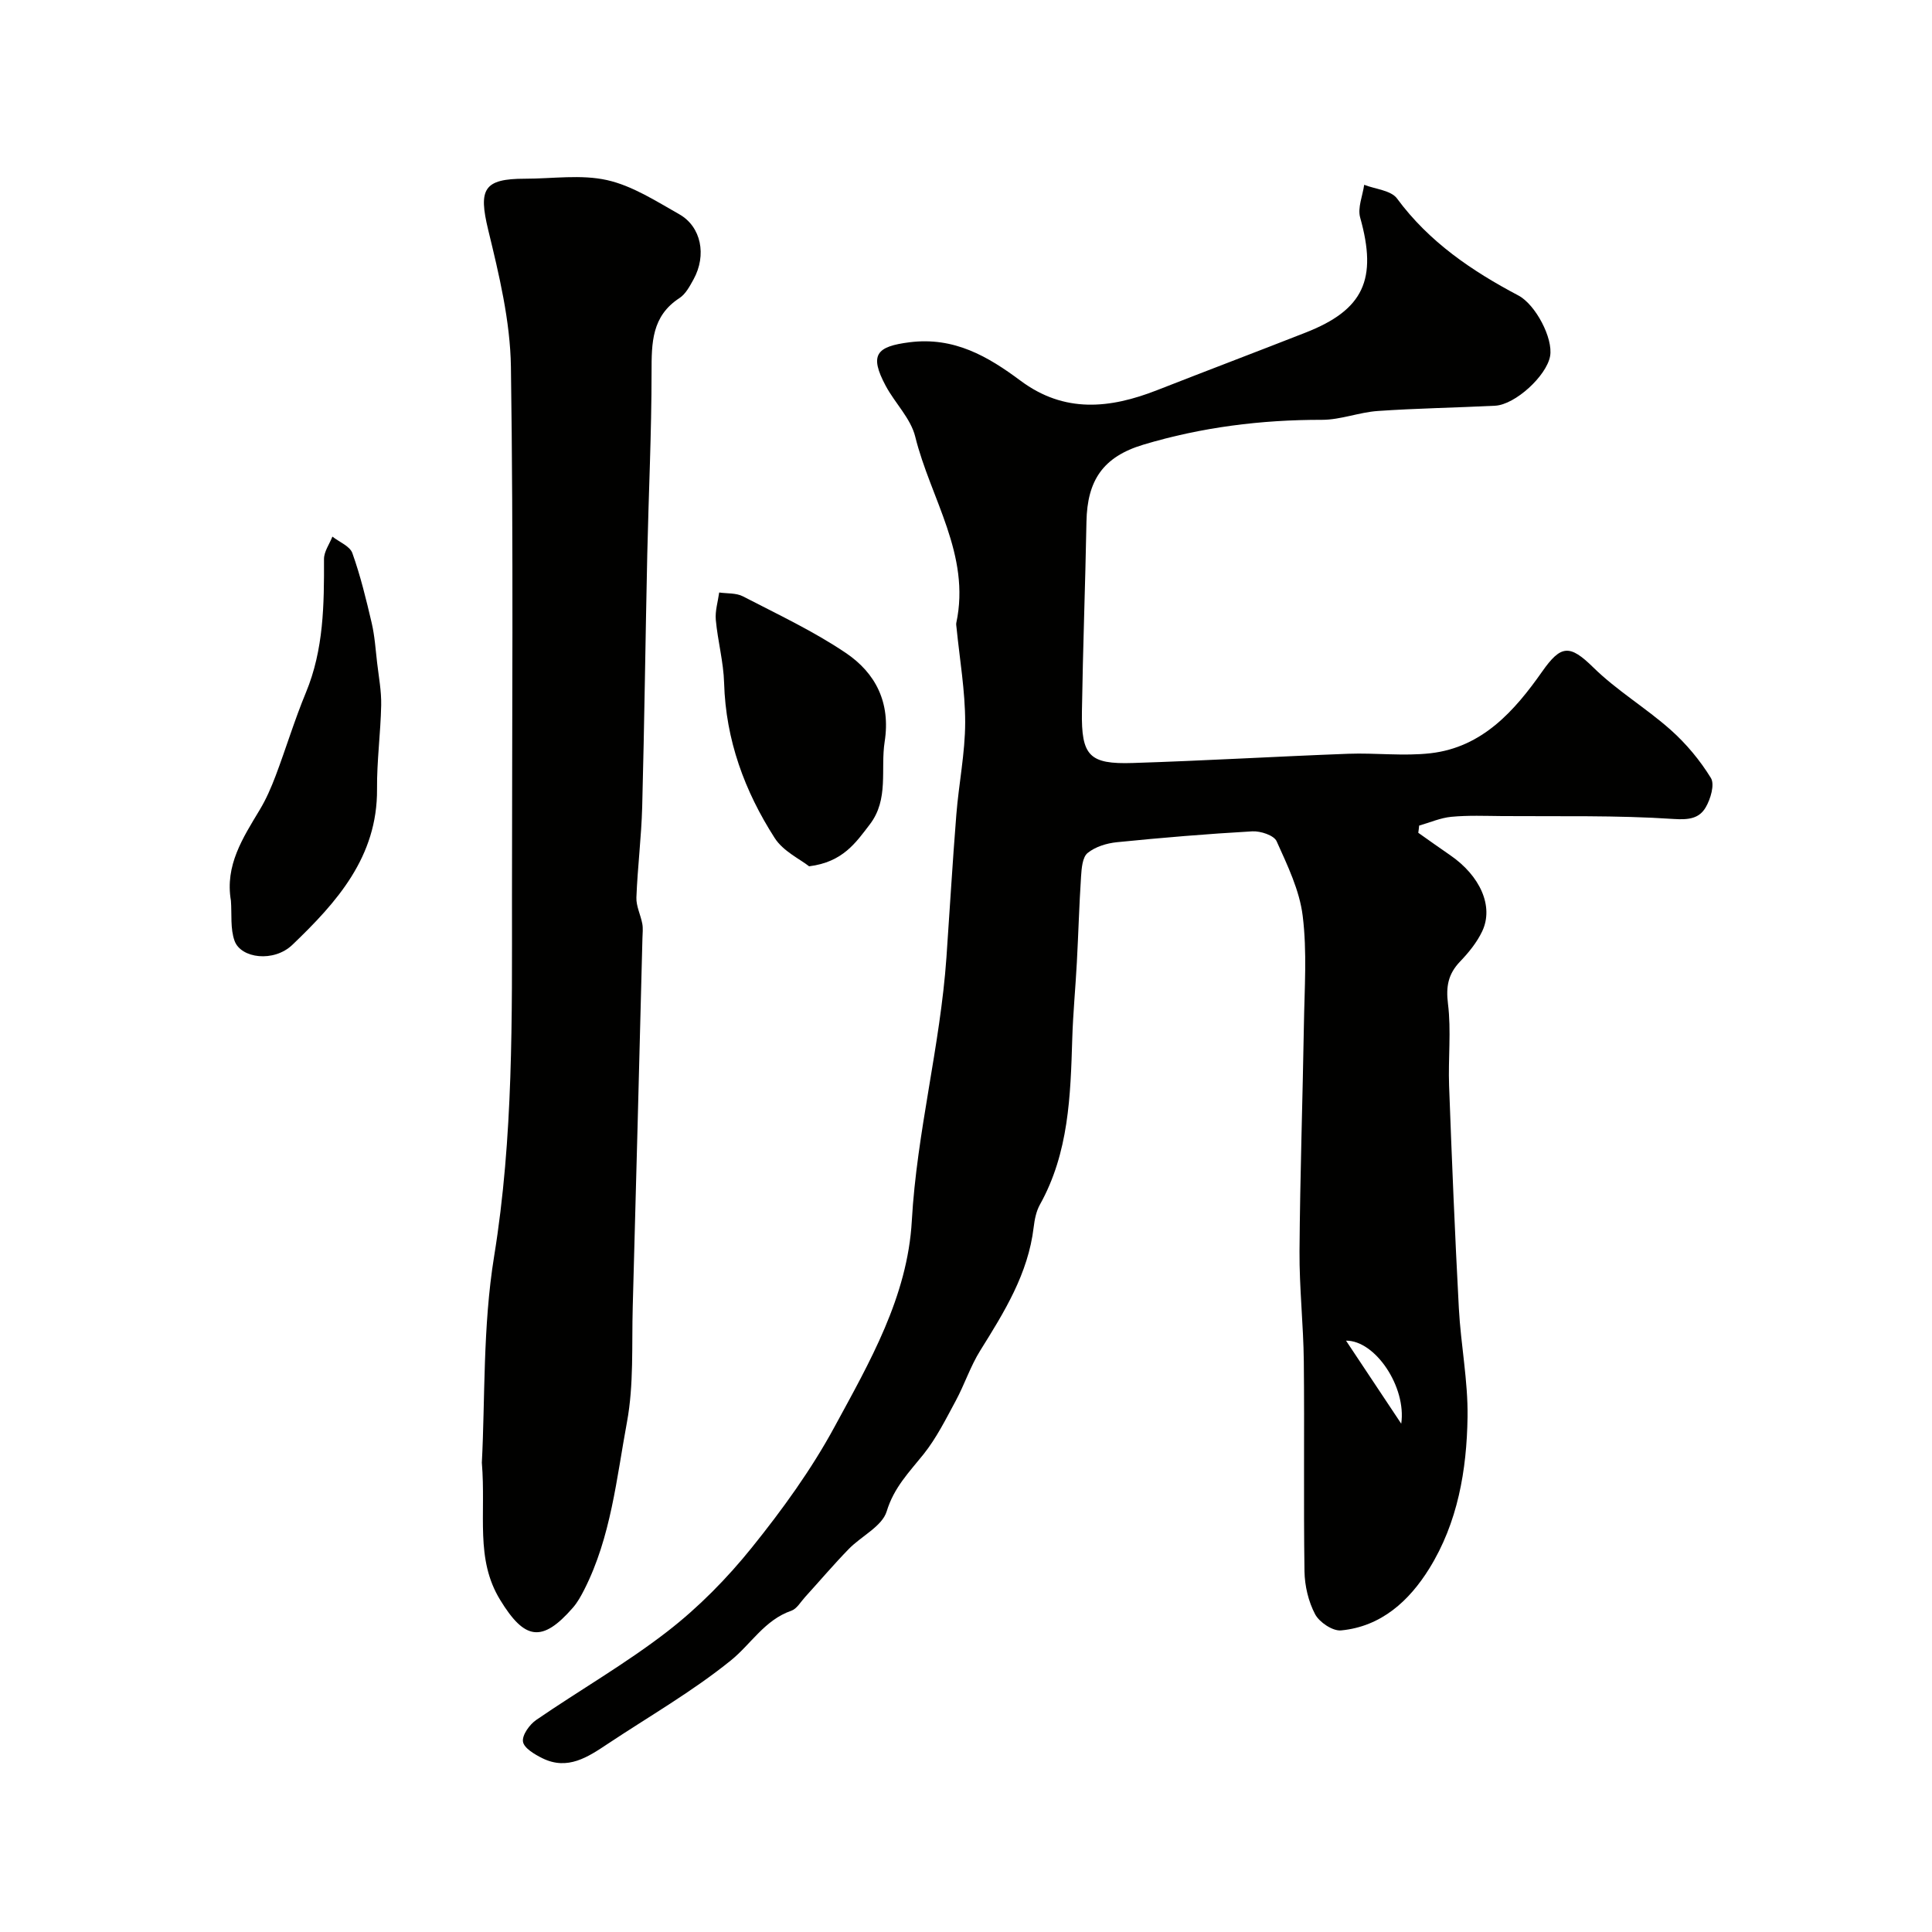 <svg enable-background="new 0 0 400 400" viewBox="0 0 400 400" xmlns="http://www.w3.org/2000/svg"><g fill="#010100"><path d="m293.64 172.42c2.19 1.54 4.37 3.11 6.58 4.62 6.23 4.27 9.09 10.61 6.66 15.76-1.09 2.31-2.81 4.42-4.6 6.29-2.45 2.57-2.94 5.14-2.49 8.75.69 5.58.02 11.32.23 16.97.57 15.36 1.2 30.71 2.02 46.06.4 7.52 1.91 15.02 1.8 22.51-.16 10.98-2.03 21.88-7.93 31.38-4.14 6.67-9.93 12.01-18.27 12.8-1.73.16-4.48-1.69-5.36-3.35-1.39-2.63-2.15-5.87-2.2-8.87-.21-14.49.01-28.99-.14-43.49-.08-7.6-.94-15.2-.89-22.8.11-15.63.65-31.26.91-46.89.12-7.52.67-15.12-.25-22.53-.65-5.31-3.16-10.48-5.4-15.46-.55-1.23-3.33-2.14-5.02-2.05-9.36.53-18.71 1.31-28.04 2.25-2.12.21-4.49.94-6.08 2.24-1.07.88-1.24 3.18-1.35 4.87-.39 5.92-.55 11.85-.87 17.77-.28 5.27-.79 10.53-.95 15.8-.36 11.83-.71 23.62-6.7 34.36-.77 1.38-1.1 3.09-1.29 4.68-1.14 9.63-6.09 17.56-11.07 25.54-2.03 3.25-3.24 7.01-5.07 10.4-2.05 3.8-4.01 7.74-6.68 11.08-2.97 3.7-6.11 6.86-7.61 11.8-.95 3.11-5.26 5.12-7.87 7.81-3.13 3.22-6.04 6.65-9.06 9.97-.89.98-1.68 2.4-2.8 2.79-5.54 1.91-8.36 6.92-12.53 10.29-7.95 6.43-16.92 11.58-25.47 17.26-4.13 2.75-8.32 5.57-13.54 3-1.6-.79-3.82-2.09-4.03-3.43-.22-1.36 1.36-3.56 2.75-4.51 9-6.18 18.53-11.64 27.14-18.31 6.45-4.99 12.35-10.99 17.47-17.35 6.32-7.85 12.33-16.15 17.12-24.98 7.28-13.41 15.14-26.98 16.02-42.68 1.04-18.4 5.89-36.23 7.17-54.54.69-9.86 1.26-19.74 2.05-29.59.51-6.38 1.82-12.73 1.83-19.09 0-6.53-1.14-13.06-1.79-19.59-.03-.33-.11-.68-.05-.99 3.02-14.12-5.35-25.79-8.5-38.56-.93-3.78-4.19-6.94-6.11-10.52-3.45-6.45-1.95-8.16 4.95-9.03 9.23-1.16 16.22 2.94 22.96 7.96 9.1 6.78 18.52 5.78 28.27 1.96 10.23-4.01 20.5-7.9 30.72-11.91 12.07-4.72 14.92-11.04 11.33-23.82-.57-2.02.51-4.51.83-6.79 2.32.91 5.55 1.14 6.8 2.84 6.63 8.99 15.49 14.99 25.13 20.08 3.53 1.86 7.23 8.85 6.56 12.56-.74 4.09-7.23 10.05-11.38 10.26-8.09.41-16.21.53-24.29 1.09-3.88.27-7.7 1.83-11.55 1.83-12.6-.02-24.95 1.53-36.98 5.14-8.38 2.51-11.63 7.42-11.79 15.95-.24 13.11-.74 26.21-.94 39.32-.14 9.16 1.52 10.93 10.53 10.64 14.87-.47 29.73-1.35 44.6-1.91 5.68-.21 11.44.53 17.06-.11 10.72-1.23 17.39-8.78 23.1-16.91 3.89-5.54 5.7-5.65 10.58-.86 4.87 4.79 10.9 8.38 16.02 12.93 3.22 2.86 6.08 6.3 8.33 9.96.83 1.35-.06 4.35-1.07 6.08-1.34 2.29-3.44 2.62-6.63 2.41-11.8-.79-23.68-.51-35.53-.6-3.5-.03-7.02-.18-10.49.15-2.26.21-4.46 1.19-6.68 1.82-.04.48-.11.98-.18 1.49zm-3.53 122.34c1.11-7.6-5.38-17.26-11.43-17.19 3.8 5.72 7.42 11.16 11.43 17.19z"/><path d="m99.76 302.83c.69-13.04.17-28.11 2.54-42.71 4.01-24.69 3.7-49.42 3.7-74.21 0-36.65.32-73.31-.22-109.96-.14-9.49-2.45-19.07-4.71-28.38-2.03-8.41-.97-10.57 7.64-10.57 5.68 0 11.57-.92 16.98.29 5.25 1.18 10.12 4.34 14.93 7.06 4.57 2.58 5.72 8.48 2.98 13.47-.78 1.42-1.64 3.05-2.92 3.89-5.76 3.74-5.78 9.26-5.78 15.27 0 12.6-.61 25.19-.89 37.79-.38 17.43-.59 34.86-1.05 52.29-.17 6.26-.96 12.49-1.2 18.75-.07 1.79.88 3.61 1.22 5.44.18.97.06 1.99.03 2.99-.66 25.46-1.3 50.92-2.01 76.37-.22 7.95.24 16.06-1.19 23.8-2.17 11.71-3.31 23.79-8.83 34.68-.66 1.3-1.39 2.63-2.34 3.73-6.42 7.39-10.04 6.7-15.09-1.58-5.21-8.5-2.9-17.65-3.79-28.41z"/><path d="m47.81 186.48c-1.26-7.32 2.47-13 5.96-18.81 1.33-2.2 2.37-4.61 3.29-7.03 2.16-5.72 3.93-11.6 6.27-17.24 3.71-8.94 3.78-18.25 3.75-27.66 0-1.55 1.13-3.09 1.74-4.64 1.42 1.12 3.61 1.96 4.13 3.41 1.68 4.7 2.86 9.58 4 14.45.63 2.7.81 5.5 1.13 8.27.34 2.92.9 5.86.84 8.78-.12 5.79-.91 11.57-.86 17.35.11 14.05-8.35 23.46-17.52 32.25-3.85 3.69-10.64 2.82-11.97-.8-.92-2.53-.55-5.54-.76-8.33z"/><path d="m167.52 179.36c-1.87-1.48-5.37-3.11-7.13-5.86-6.23-9.71-10.13-20.3-10.47-32.07-.12-4.37-1.32-8.7-1.72-13.08-.17-1.86.44-3.78.7-5.68 1.64.24 3.5.07 4.9.79 7.2 3.73 14.61 7.2 21.31 11.72 6.18 4.17 9.31 10.28 8.05 18.38-.89 5.74.92 11.91-3.08 17.13-2.9 3.78-5.57 7.79-12.56 8.67z"/></g></svg>